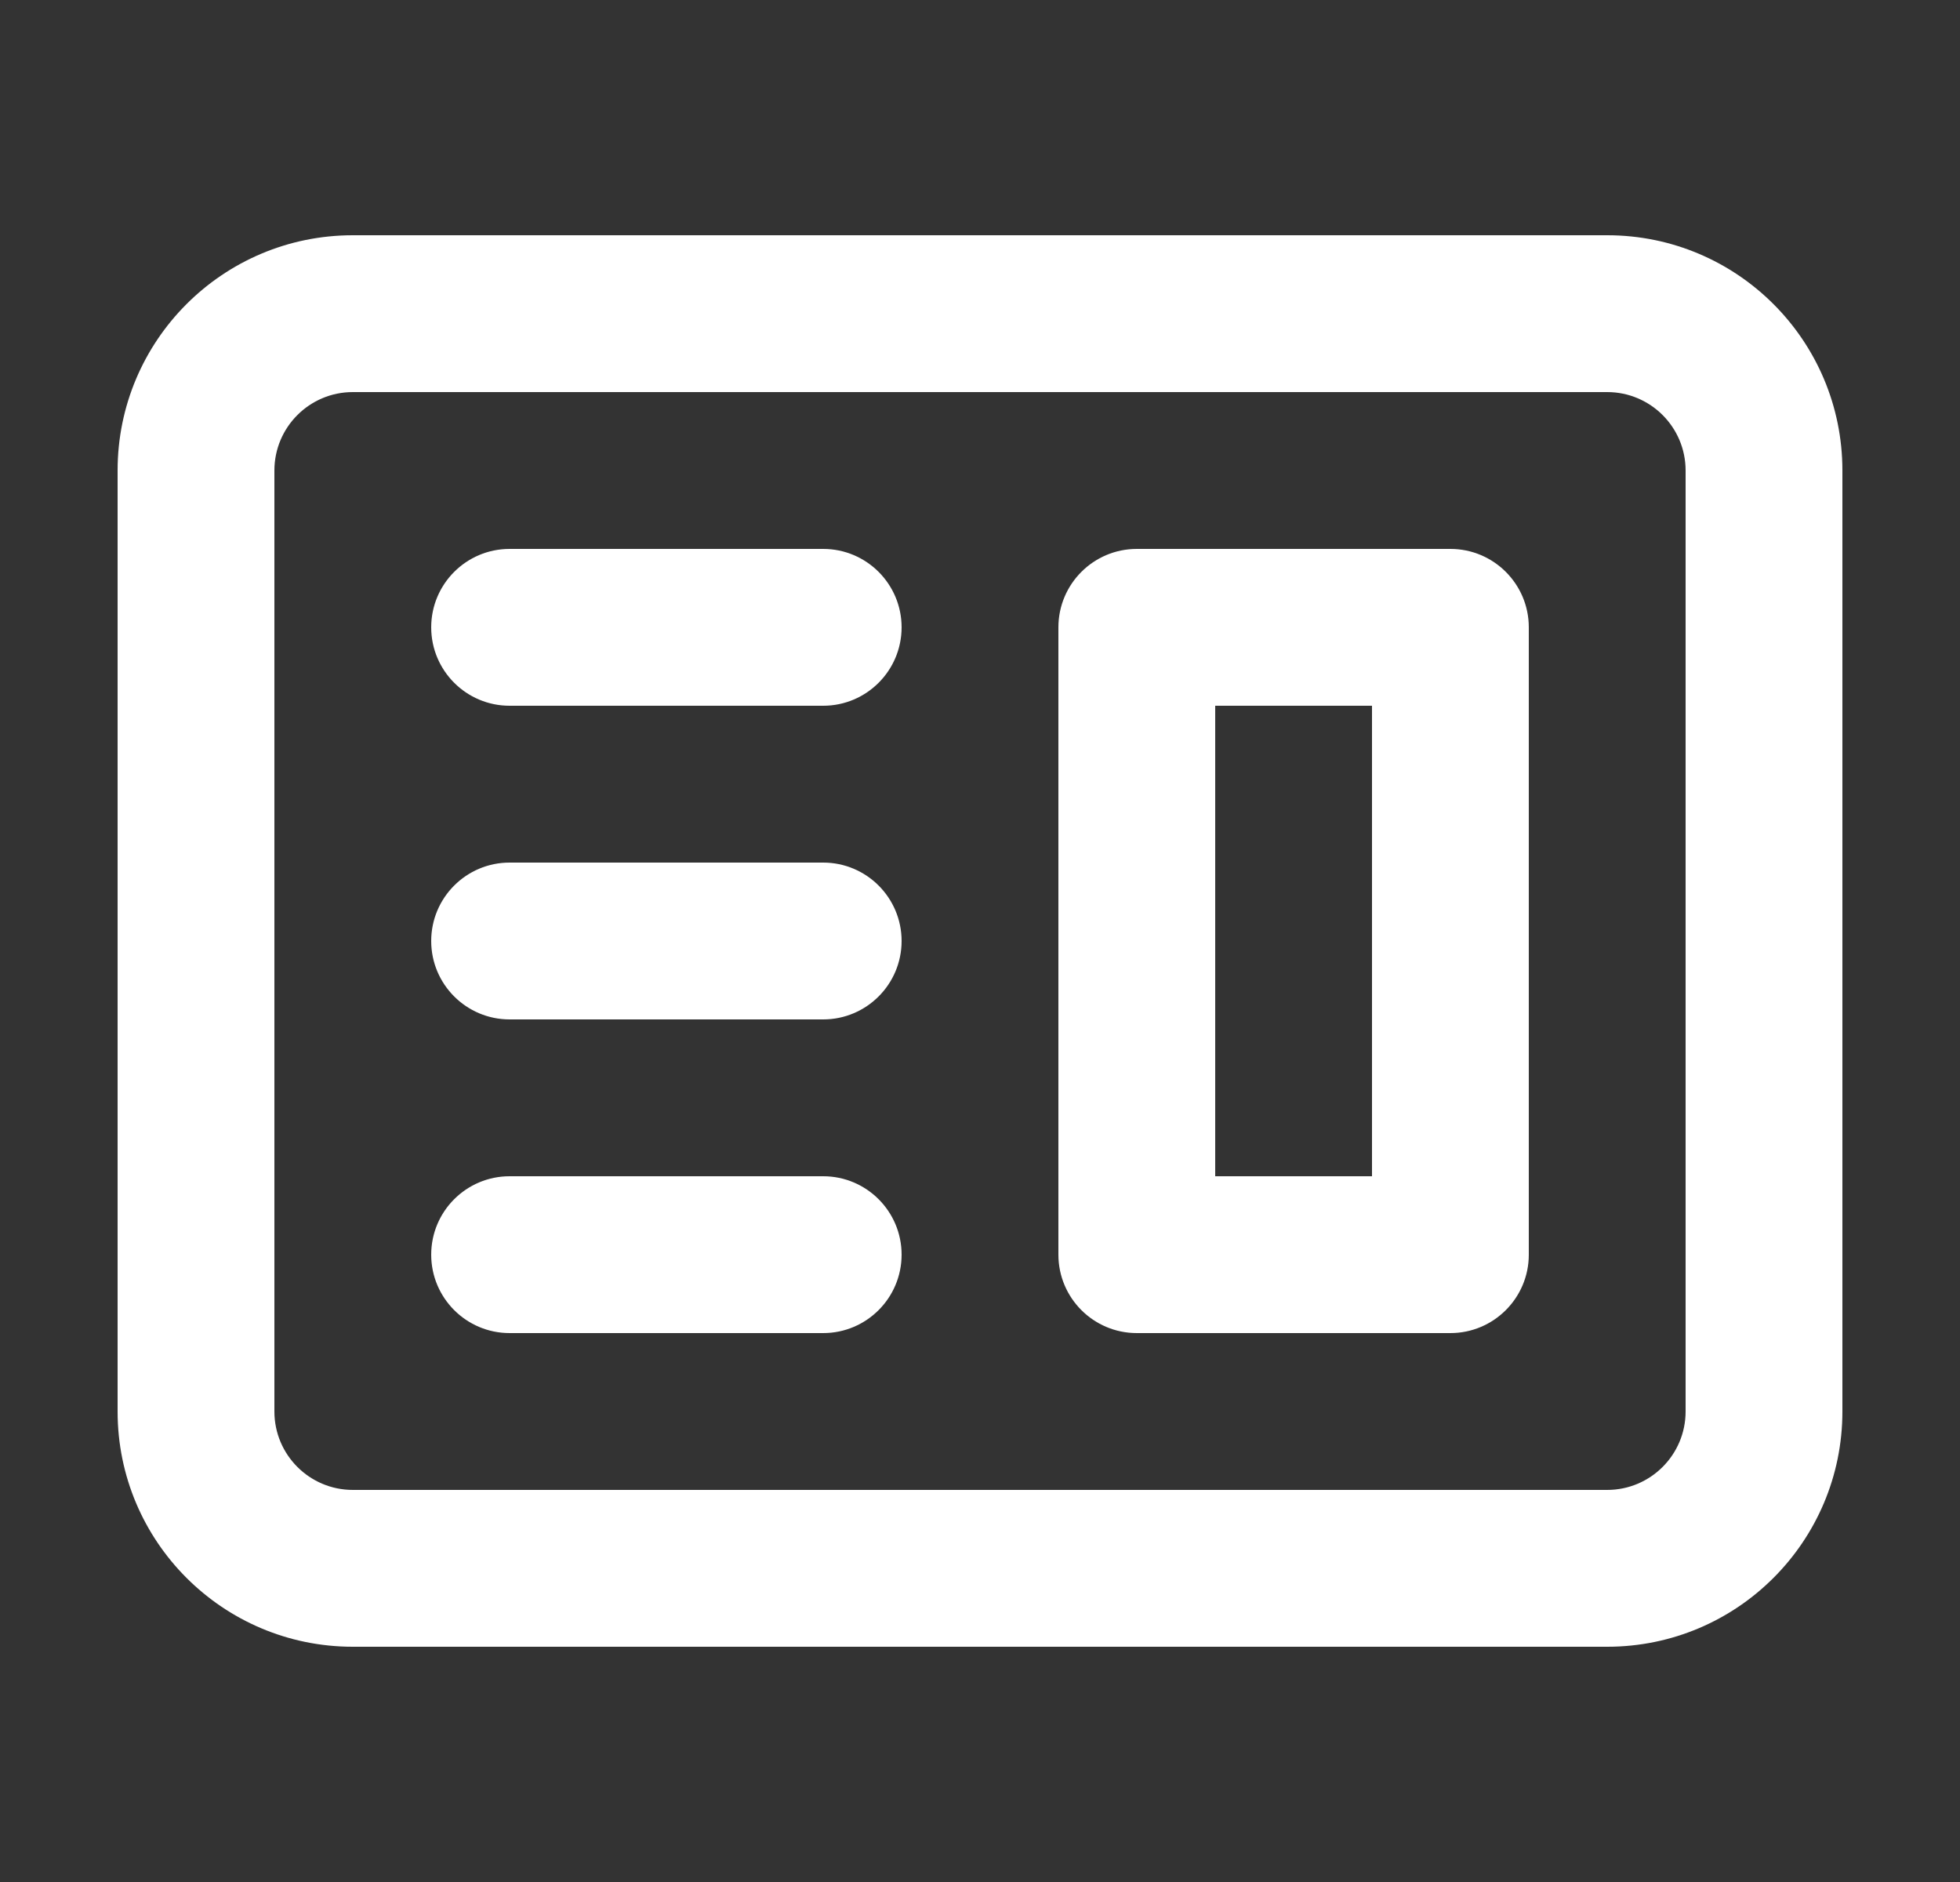 <svg width="25" height="24" viewBox="0 0 25 24" fill="none" xmlns="http://www.w3.org/2000/svg">
<rect x="0" y="0" width="25" height="24" fill="#333333" stroke="none"/>
<path fill-rule="evenodd" clip-rule="evenodd" d="M14.5 7C13.948 7 13.5 7.448 13.5 8V16C13.5 16.552 13.948 17 14.5 17H18.5C19.052 17 19.5 16.552 19.5 16V8C19.5 7.448 19.052 7 18.5 7H14.5ZM17.5 9H15.5V15H17.5V9Z" fill="white"/>
<path d="M6.5 7C5.948 7 5.5 7.448 5.5 8C5.5 8.552 5.948 9 6.5 9H10.5C11.052 9 11.5 8.552 11.5 8C11.5 7.448 11.052 7 10.5 7H6.5Z" fill="white"/>
<path d="M6.5 11C5.948 11 5.5 11.448 5.5 12C5.5 12.552 5.948 13 6.5 13H10.5C11.052 13 11.5 12.552 11.5 12C11.5 11.448 11.052 11 10.5 11H6.5Z" fill="white"/>
<path d="M5.5 16C5.5 15.448 5.948 15 6.5 15H10.5C11.052 15 11.5 15.448 11.5 16C11.5 16.552 11.052 17 10.5 17H6.5C5.948 17 5.5 16.552 5.5 16Z" fill="white"/>
<path fill-rule="evenodd" clip-rule="evenodd" d="M4.5 3C2.843 3 1.5 4.343 1.5 6V18C1.5 19.657 2.843 21 4.5 21H20.5C22.157 21 23.5 19.657 23.5 18V6C23.5 4.343 22.157 3 20.5 3H4.5ZM20.5 5H4.5C3.948 5 3.5 5.448 3.5 6V18C3.5 18.552 3.948 19 4.5 19H20.5C21.052 19 21.5 18.552 21.5 18V6C21.5 5.448 21.052 5 20.5 5Z" fill="white"/>
</svg>
